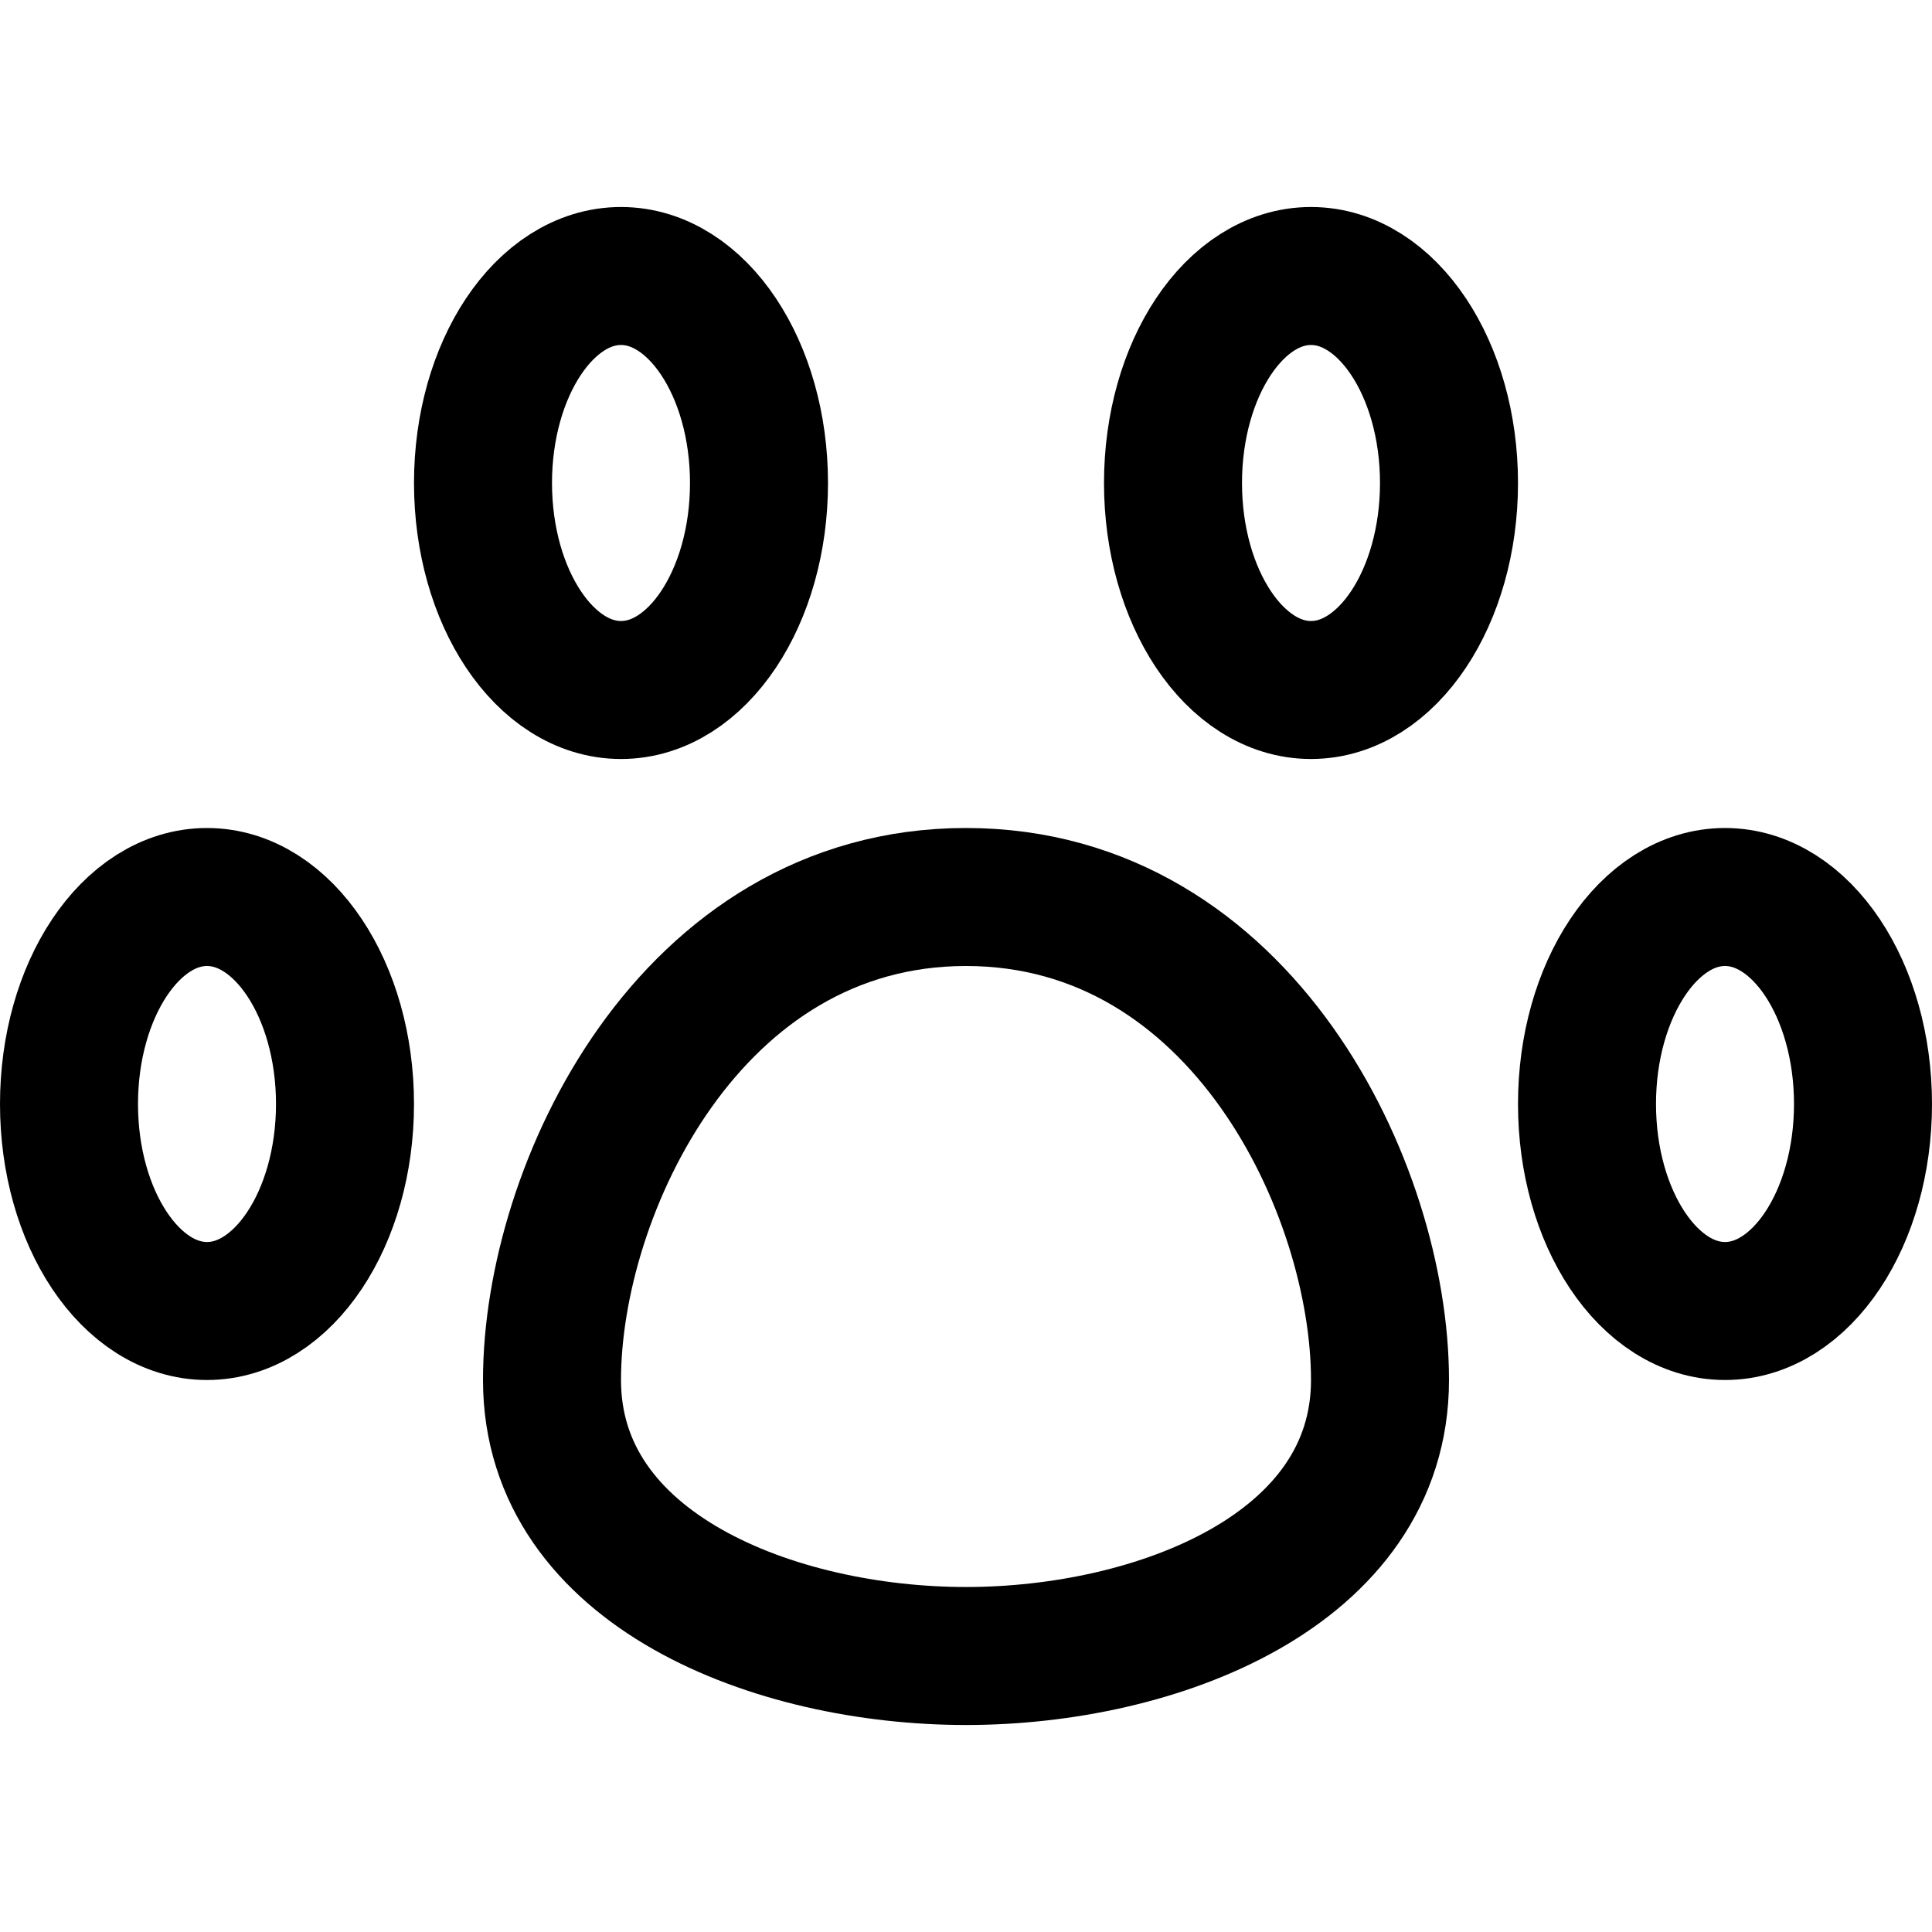 <svg xmlns="http://www.w3.org/2000/svg" fill="none" viewBox="0 0 14 14" id="Pet-Paw--Streamline-Core"><desc>Pet Paw Streamline Icon: https://streamlinehq.com</desc><g id="pet-paw--paw-foot-animals-pets-footprint-track-hotel"><path id="Vector" stroke="#000000" stroke-linecap="round" stroke-linejoin="round" d="M1.5 9.5c0.552 0 1 -0.672 1 -1.5s-0.448 -1.5 -1 -1.5c-0.552 0 -1 0.672 -1 1.5s0.448 1.5 1 1.5Z" stroke-width="1"></path><path id="Vector_2" stroke="#000000" stroke-linecap="round" stroke-linejoin="round" d="M4.5 5c0.552 0 1 -0.672 1 -1.5S5.052 2 4.5 2s-1 0.672 -1 1.5 0.448 1.5 1 1.5Z" stroke-width="1"></path><path id="Vector_3" stroke="#000000" stroke-linecap="round" stroke-linejoin="round" d="M9.5 5c0.552 0 1 -0.672 1 -1.5S10.052 2 9.5 2c-0.552 0 -1 0.672 -1 1.5S8.948 5 9.5 5Z" stroke-width="1"></path><path id="Vector_4" stroke="#000000" stroke-linecap="round" stroke-linejoin="round" d="M12.5 9.5c0.552 0 1 -0.672 1 -1.5s-0.448 -1.5 -1 -1.5 -1 0.672 -1 1.5 0.448 1.5 1 1.5Z" stroke-width="1"></path><path id="Vector_5" stroke="#000000" stroke-linecap="round" stroke-linejoin="round" d="M10 10c0 1.38 -1.62 2 -3 2s-3 -0.62 -3 -2 1 -3.5 3 -3.5 3 2.12 3 3.5Z" stroke-width="1"></path></g></svg>